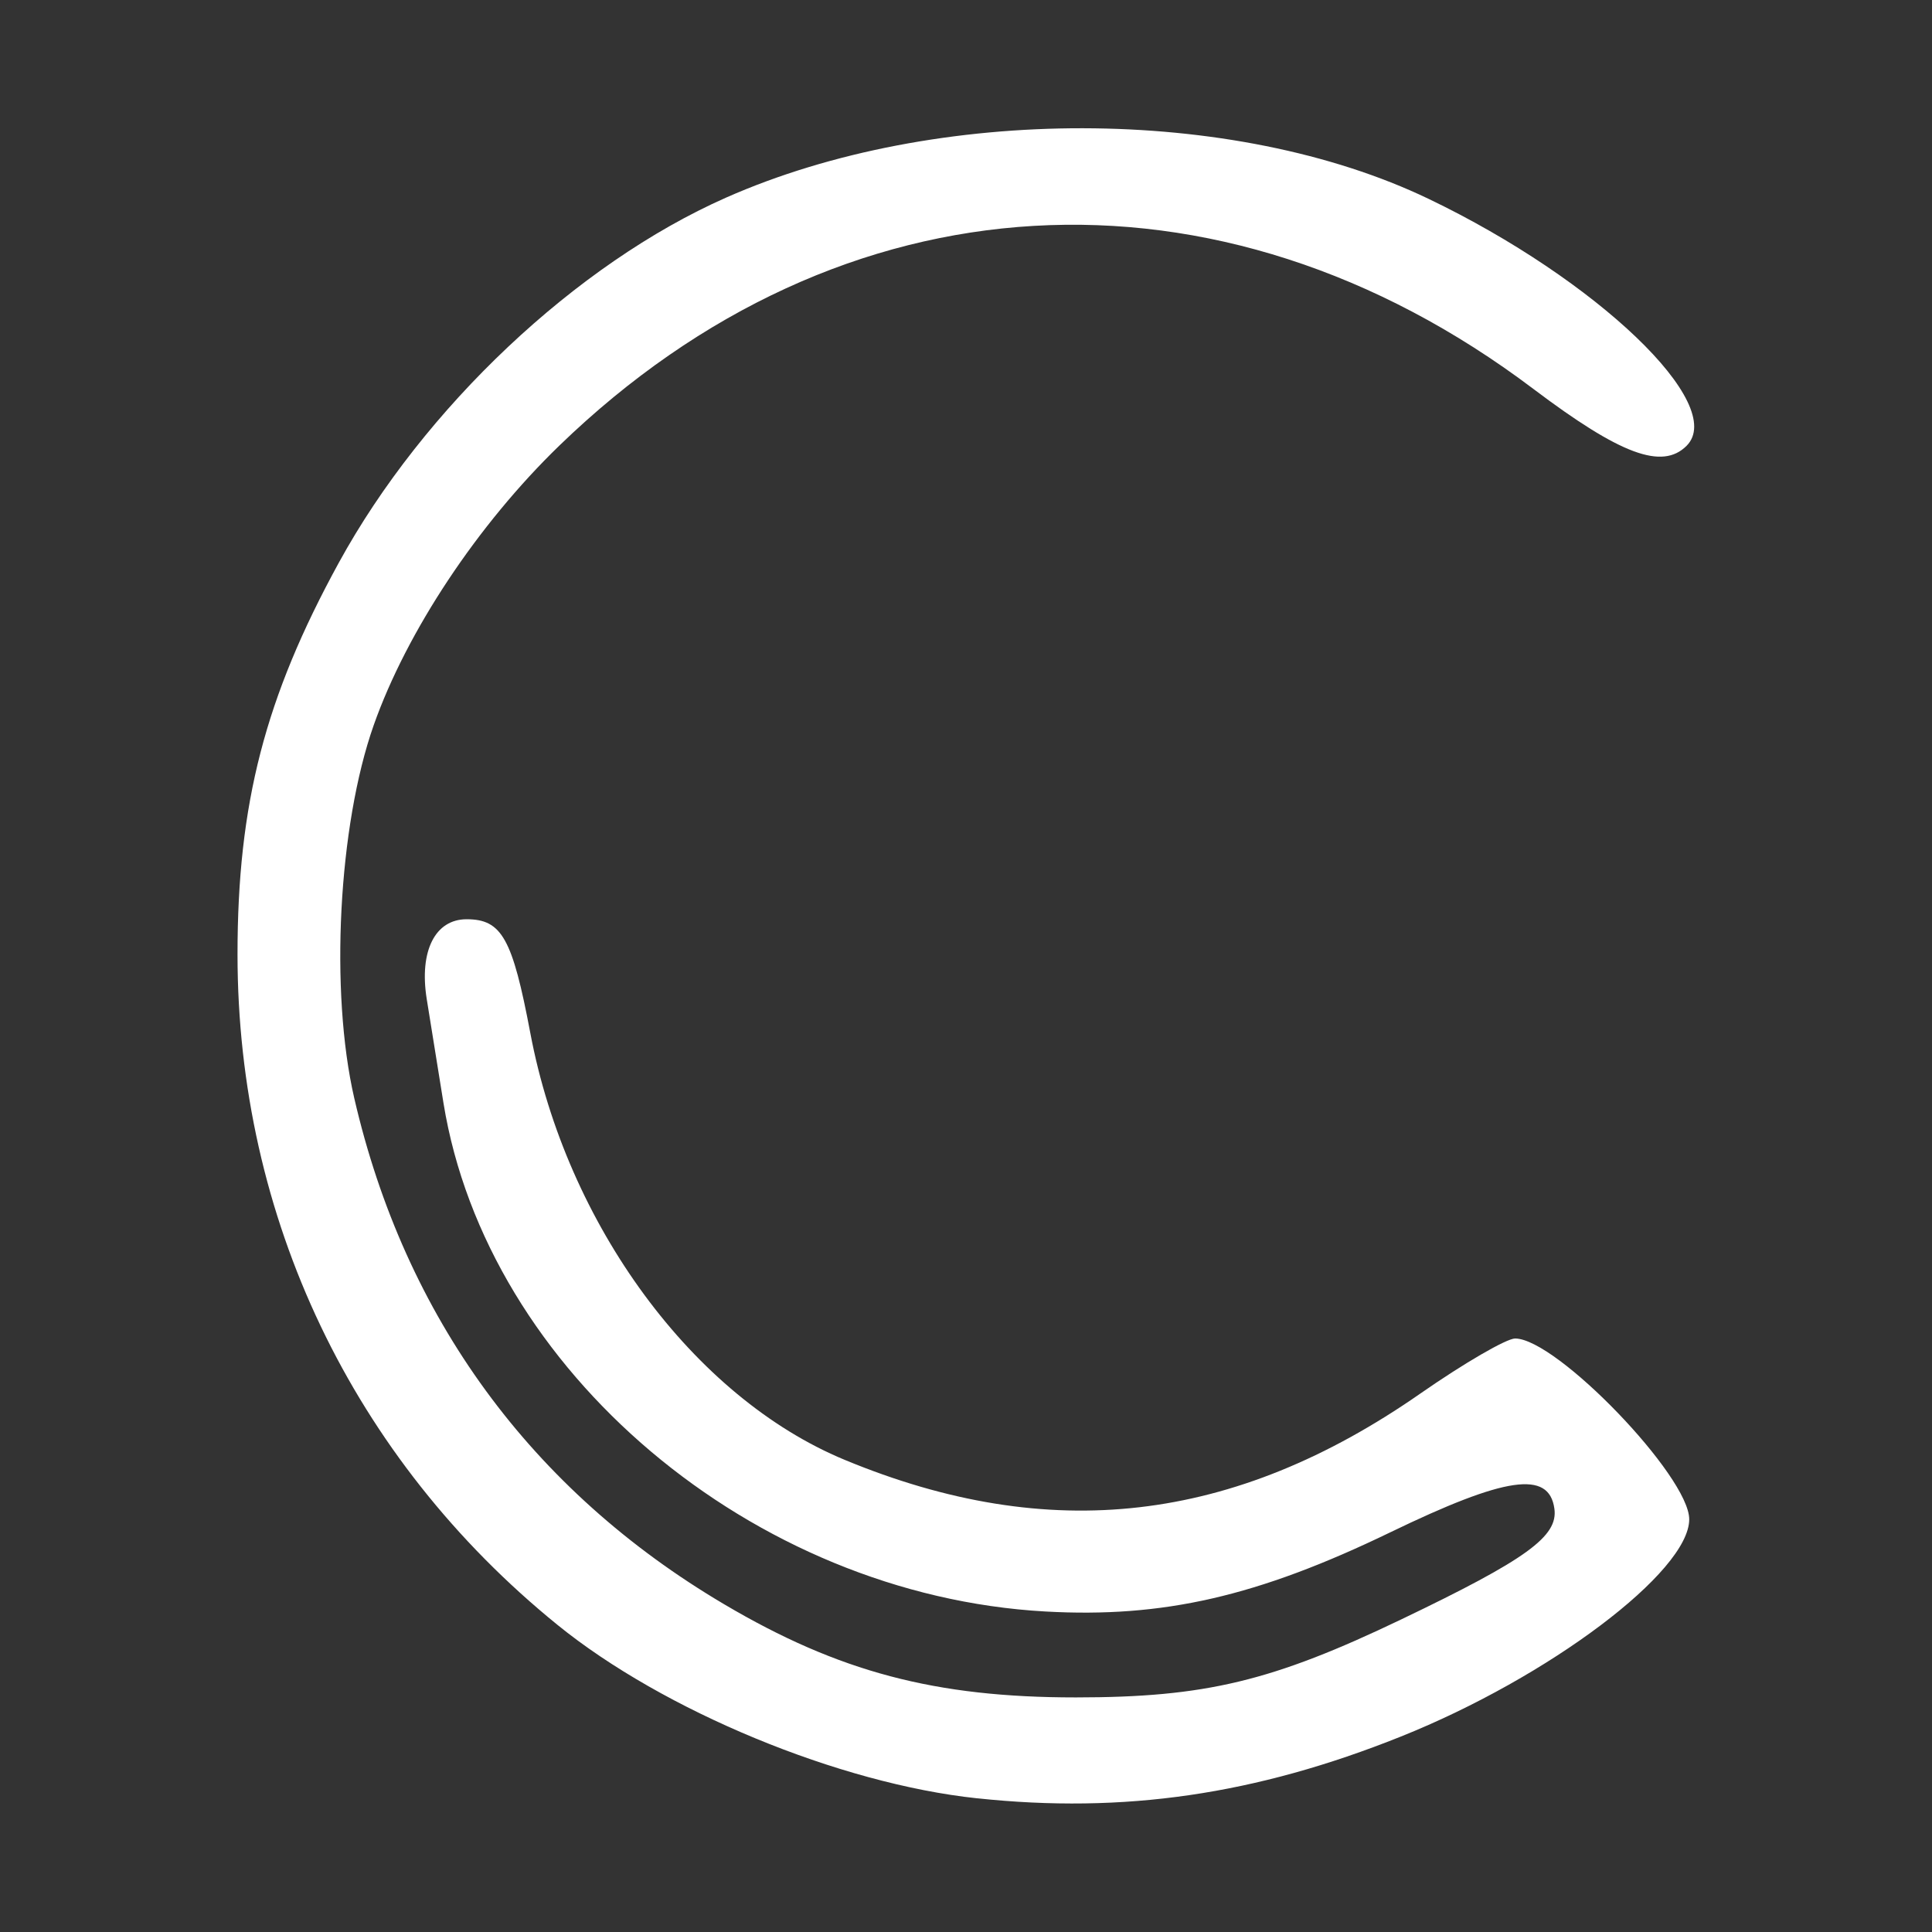 <svg width="50mm" height="50mm" viewBox="0 0 50 50" xmlns="http://www.w3.org/2000/svg"><rect x="0" y="0" width="50" height="50" fill="#333333" stroke="none"/><g transform="translate(-79.154 -124.18)"><path d="m104.44 170.72c-3.561-.379-8.118-2.263-10.862-4.491-5.303-4.305-8.277-10.538-8.277-17.35-83e-6-3.898.711-6.647 2.622-10.137 2.197-4.011 6.143-7.732 10.02-9.447 5.441-2.406 13.128-2.393 18.182.031 4.361 2.092 7.741 5.327 6.677 6.392-.629.629-1.711.228-3.962-1.471-8.156-6.156-17.922-5.589-25.21 1.465-2.114 2.046-3.948 4.808-4.805 7.237-.915 2.594-1.139 6.891-.503 9.651 1.308 5.671 4.581 10.149 9.573 13.098 2.962 1.75 5.464 2.412 9.102 2.411 3.348-89e-5 5.079-.416 8.43-2.023 3.241-1.554 4.057-2.146 3.954-2.865-.141-.992-1.258-.83-4.25.617-3.429 1.658-5.874 2.219-8.928 2.047-7.572-.425-14.445-6.231-15.571-13.153-.154-.946-.35-2.165-.436-2.708-.194-1.233.219-2.054 1.034-2.054.91.0 1.186.494 1.649 2.947.936 4.96 4.221 9.421 8.134 11.043 5.3 2.197 10.068 1.648 14.899-1.715 1.128-.785 2.232-1.426 2.454-1.425 1.075.005 4.505 3.567 4.505 4.679.0 1.355-3.625 4.086-7.463 5.623-3.761 1.506-7.168 2.002-10.969 1.597z" fill="#fff"/></g></svg>